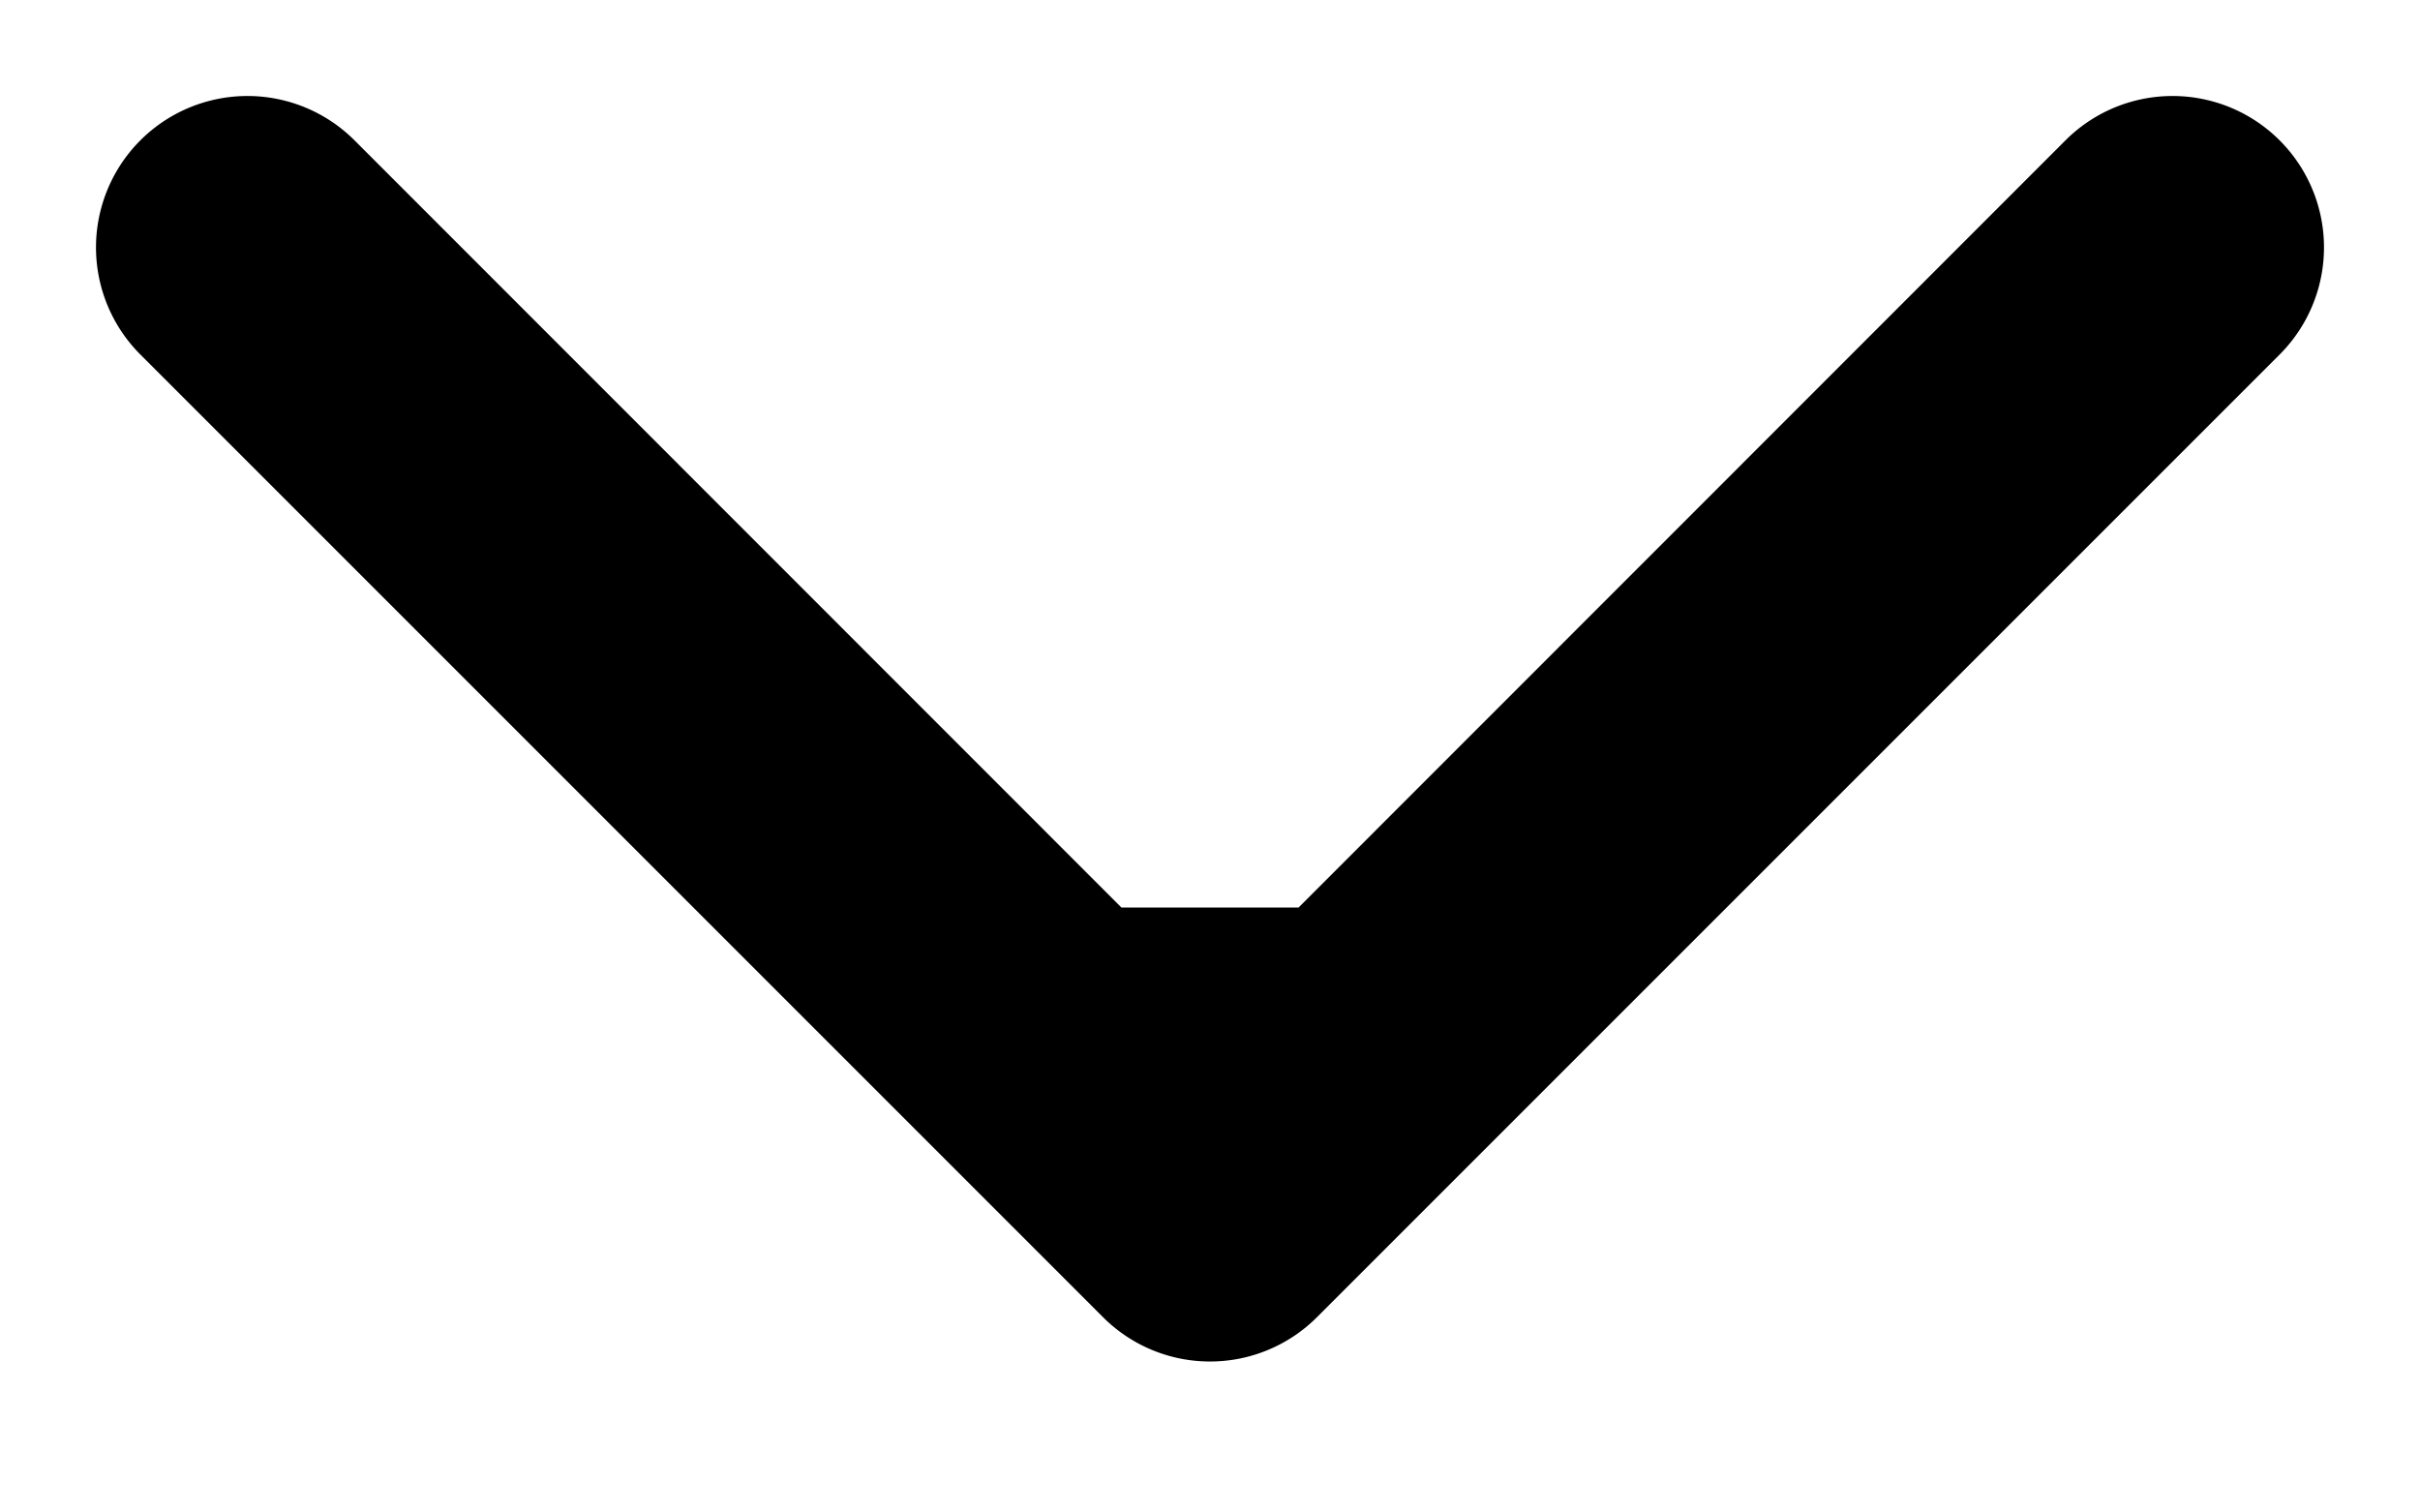 <svg width="8" height="5" fill="none" xmlns="http://www.w3.org/2000/svg"><path d="M3.646 4.354a.5.5 0 0 0 .708 0l3.182-3.182a.5.5 0 1 0-.708-.708L4 3.293 1.172.464a.5.5 0 1 0-.708.708l3.182 3.182ZM3.5 3v1h1V3h-1Z" fill="#000"/></svg>